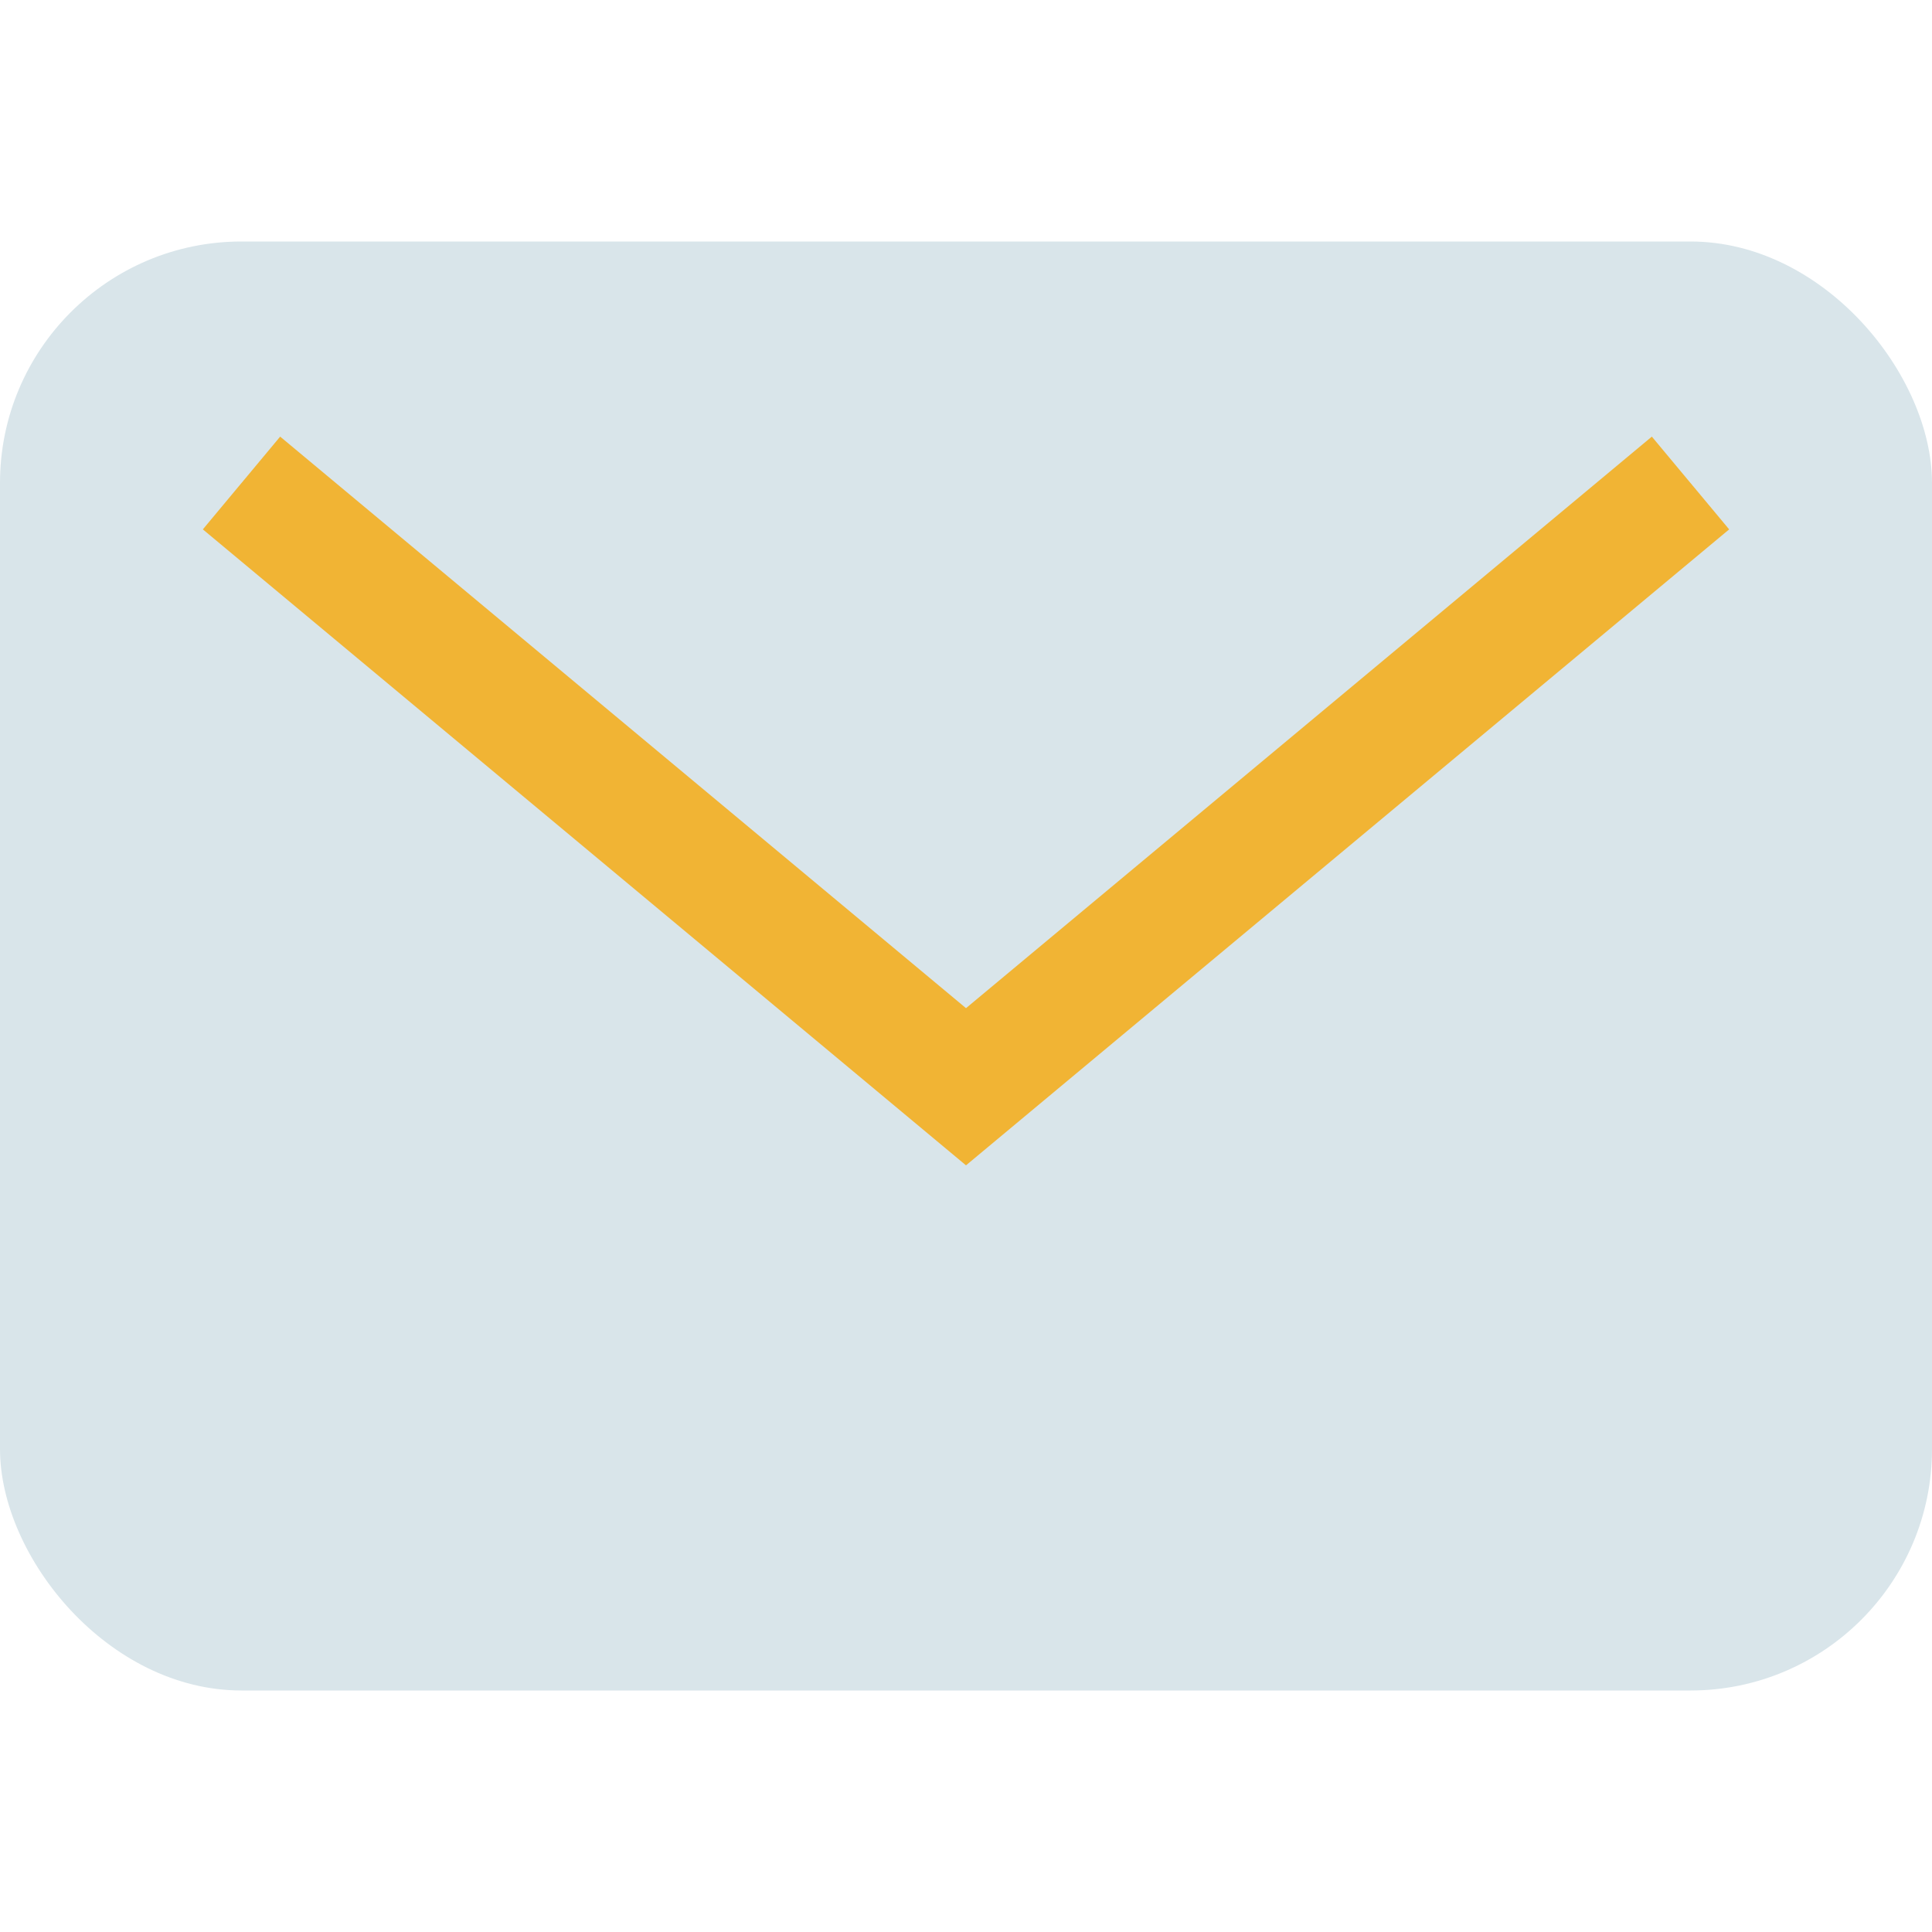 <?xml version="1.0" encoding="UTF-8"?>
<svg xmlns="http://www.w3.org/2000/svg" width="32" height="32" viewBox="0 0 32 32"><rect width="32" height="24" y="4" rx="4" fill="#D9E5EA"/><path d="M4 8l12 10 12-10" stroke="#F1B434" stroke-width="2" fill="none"/></svg>